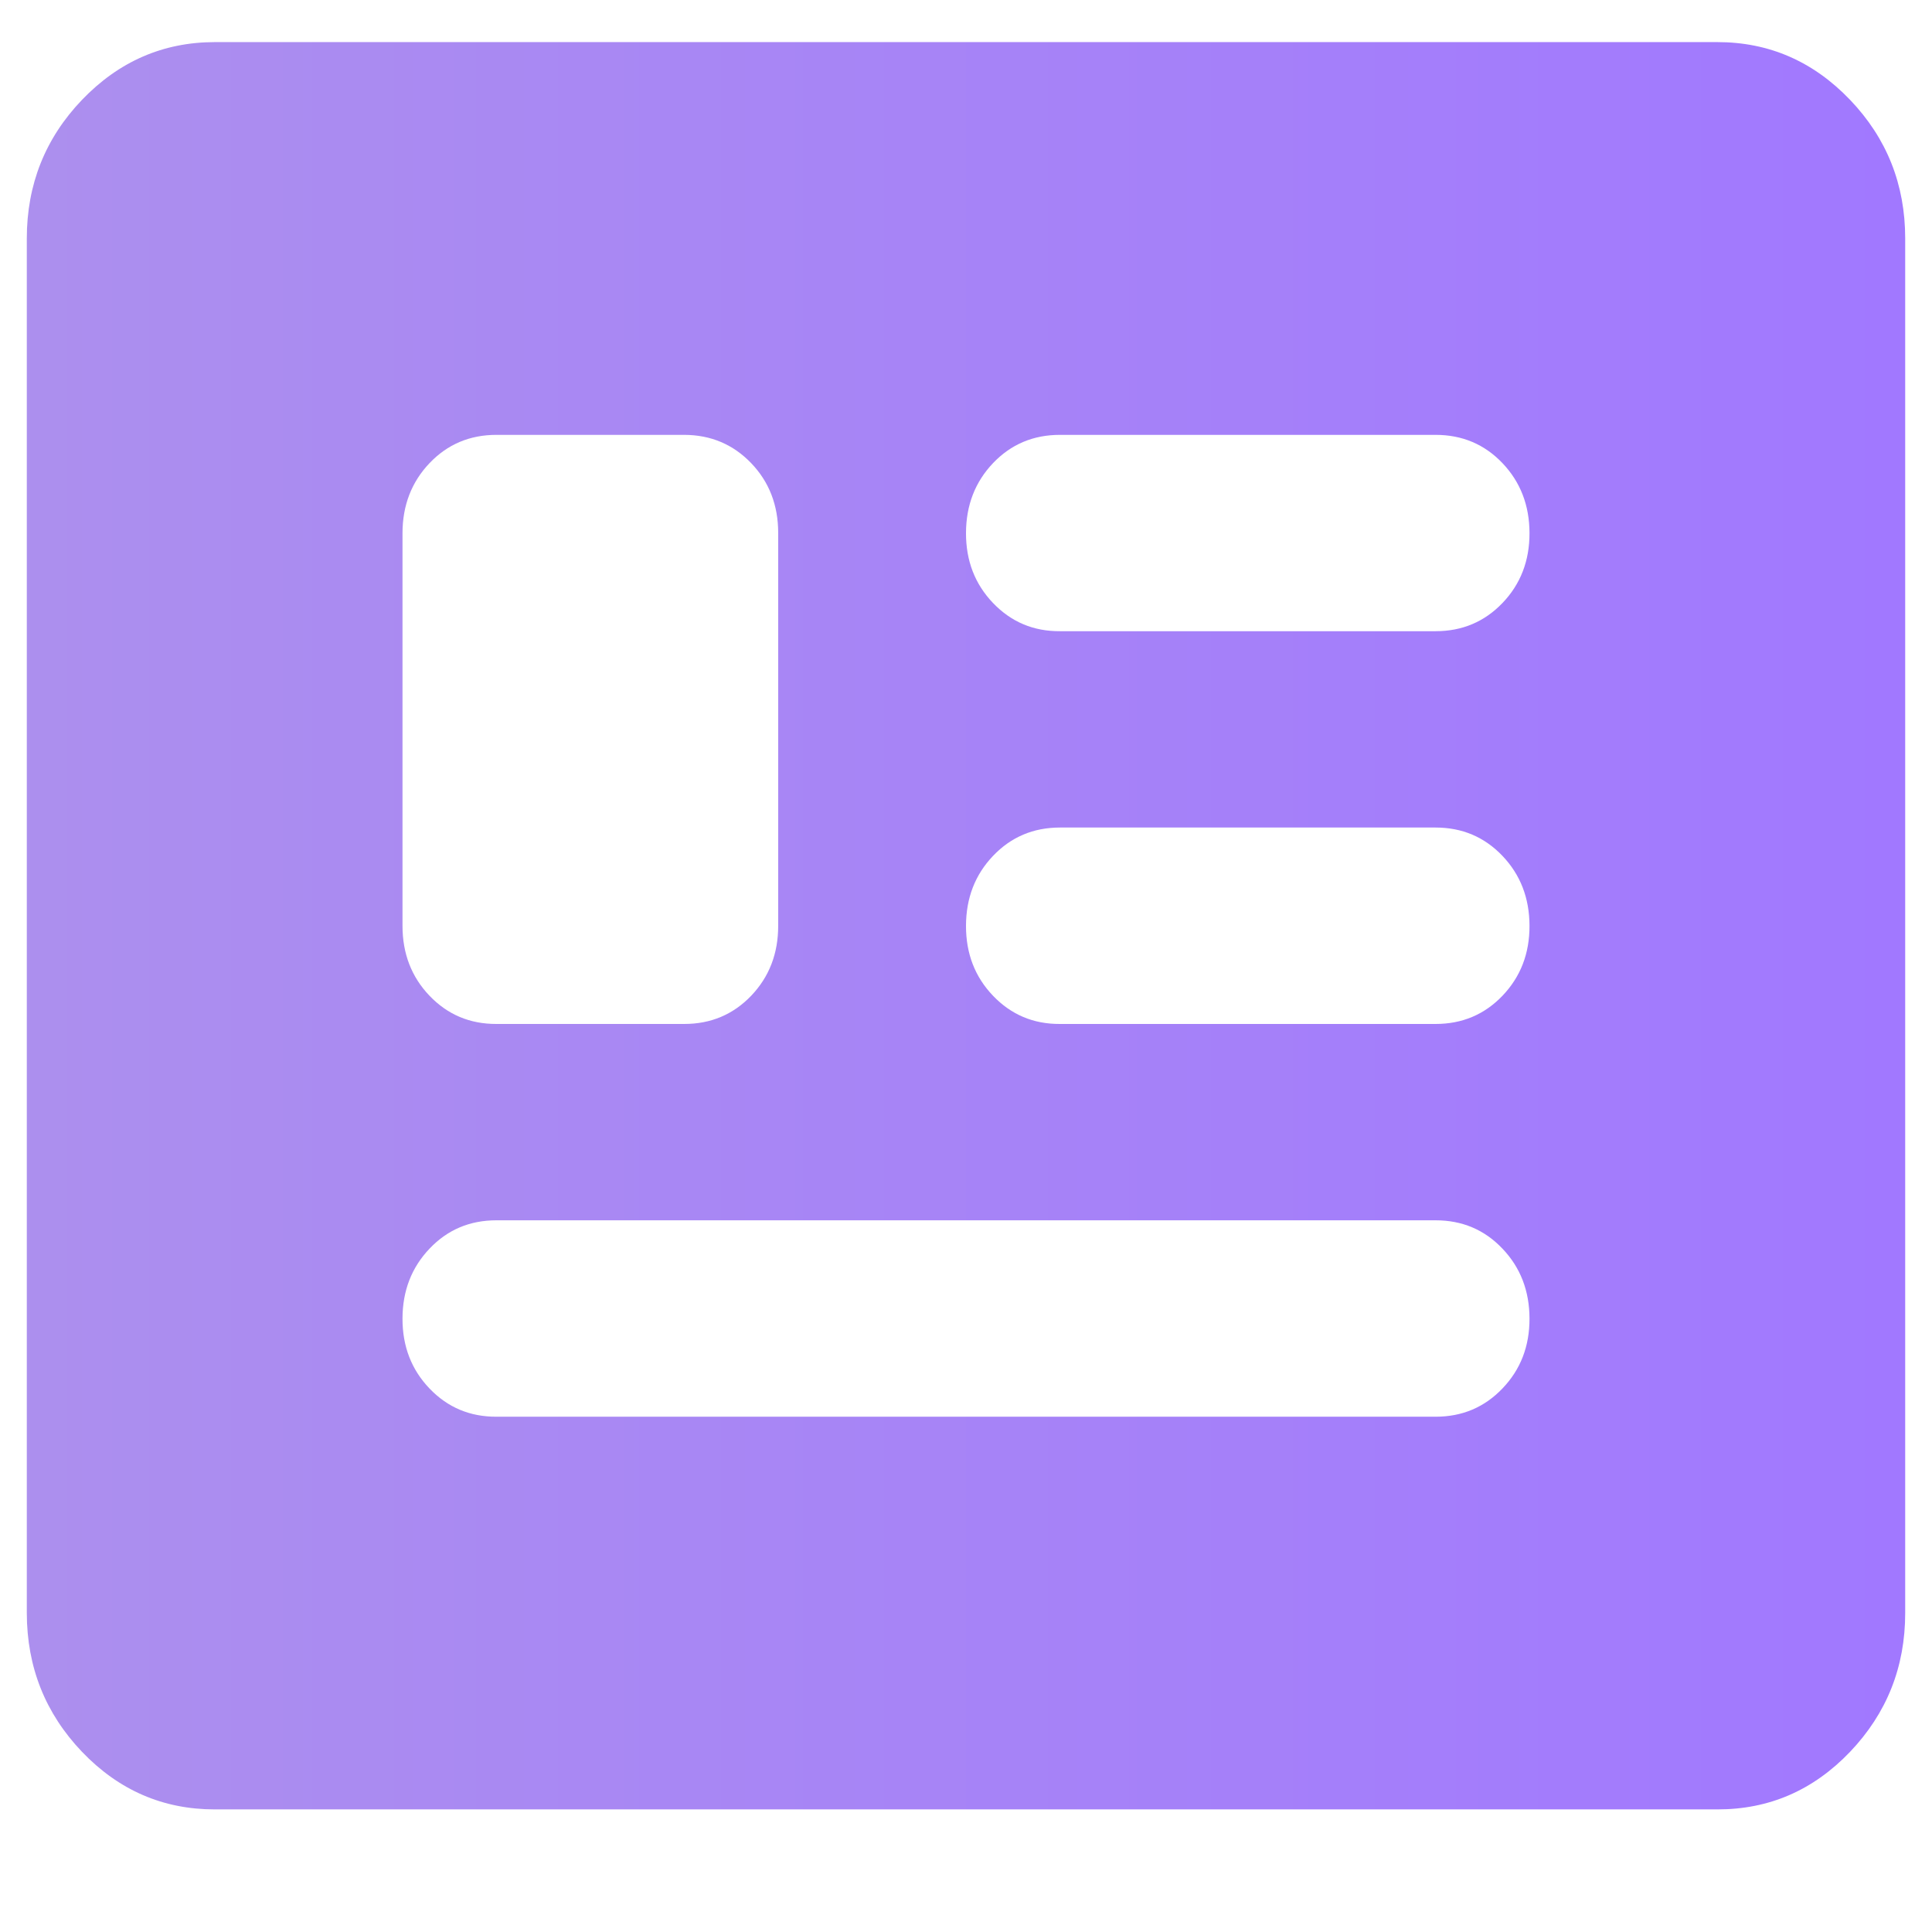 <?xml version="1.0" encoding="UTF-8"?> <svg xmlns="http://www.w3.org/2000/svg" width="24" height="24" viewBox="0 0 24 24" fill="none"><path d="M2.667 22.477C2.025 22.477 1.476 22.239 1.019 21.762C0.563 21.284 0.334 20.71 0.333 20.038V2.962C0.333 2.292 0.562 1.717 1.019 1.24C1.477 0.763 2.026 0.524 2.667 0.523H21.333C21.975 0.523 22.524 0.762 22.982 1.24C23.439 1.718 23.667 2.292 23.667 2.962V20.038C23.667 20.709 23.438 21.283 22.982 21.762C22.525 22.24 21.976 22.478 21.333 22.477H2.667ZM6.167 17.599H17.833C18.164 17.599 18.441 17.482 18.665 17.247C18.889 17.013 19.001 16.724 19 16.379C18.999 16.034 18.887 15.745 18.664 15.511C18.441 15.276 18.164 15.159 17.833 15.159H6.167C5.836 15.159 5.559 15.276 5.336 15.511C5.113 15.745 5.001 16.034 5 16.379C4.999 16.724 5.111 17.014 5.336 17.249C5.561 17.484 5.838 17.6 6.167 17.599ZM6.167 12.72H8.5C8.83 12.72 9.108 12.603 9.332 12.369C9.556 12.134 9.667 11.845 9.667 11.5V6.621C9.667 6.276 9.555 5.986 9.331 5.753C9.107 5.52 8.83 5.403 8.5 5.402H6.167C5.836 5.402 5.559 5.519 5.336 5.753C5.113 5.987 5.001 6.277 5 6.621V11.5C5 11.846 5.112 12.136 5.336 12.37C5.56 12.604 5.837 12.721 6.167 12.72ZM13.167 12.72H17.833C18.164 12.72 18.441 12.603 18.665 12.369C18.889 12.134 19.001 11.845 19 11.5C18.999 11.155 18.887 10.866 18.664 10.632C18.441 10.398 18.164 10.28 17.833 10.28H13.167C12.836 10.28 12.559 10.398 12.336 10.632C12.113 10.866 12.001 11.155 12 11.5C11.999 11.845 12.111 12.135 12.336 12.37C12.561 12.605 12.838 12.722 13.167 12.72ZM13.167 7.841H17.833C18.164 7.841 18.441 7.724 18.665 7.49C18.889 7.256 19.001 6.966 19 6.621C18.999 6.277 18.887 5.987 18.664 5.753C18.441 5.519 18.164 5.402 17.833 5.402H13.167C12.836 5.402 12.559 5.519 12.336 5.753C12.113 5.987 12.001 6.277 12 6.621C11.999 6.966 12.111 7.256 12.336 7.491C12.561 7.726 12.838 7.843 13.167 7.841Z" fill="url(#paint0_linear_2045_15158)"></path><defs><linearGradient id="paint0_linear_2045_15158" x1="0.333" y1="11.5" x2="23.667" y2="11.5" gradientUnits="userSpaceOnUse"><stop stop-color="#AC8FEE"></stop><stop offset="1" stop-color="#A178FF"></stop></linearGradient></defs></svg> 